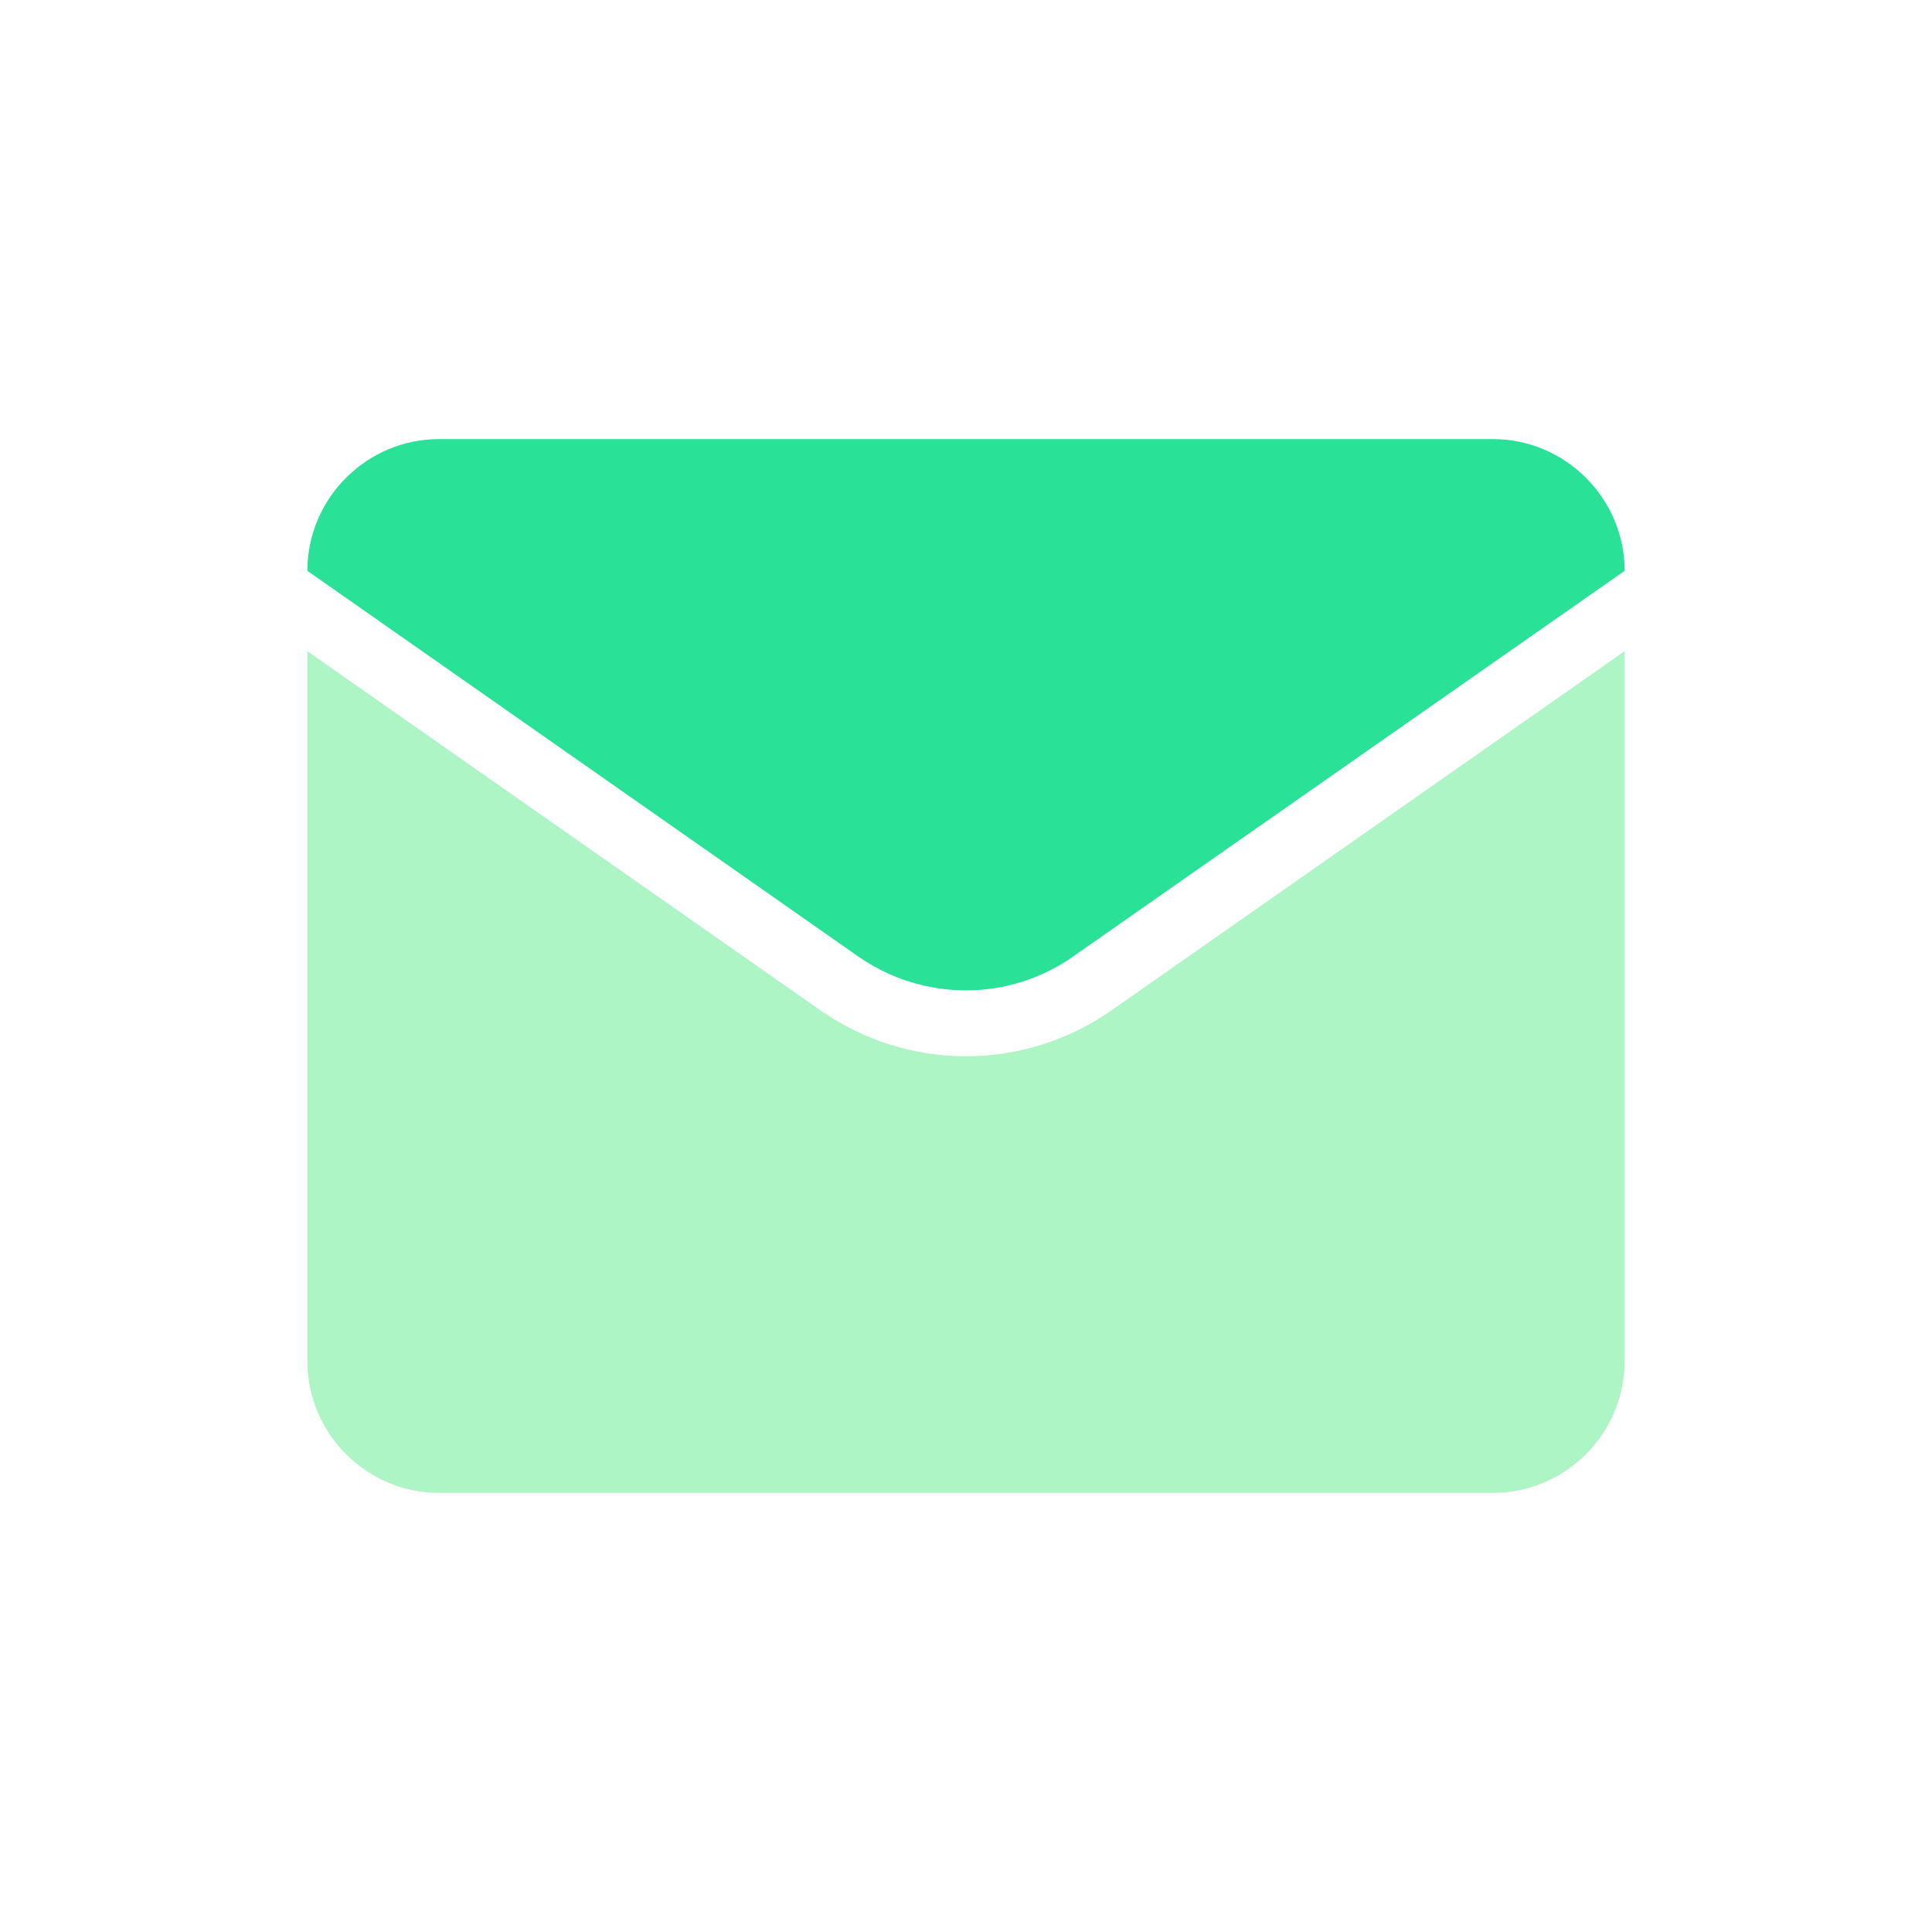 <svg width="44" height="44" viewBox="0 0 44 44" fill="none" xmlns="http://www.w3.org/2000/svg">
<g clip-path="url(#clip0_6269_7517)">
<path d="M37 14.83V31C37 32.65 35.65 34 34 34H10C8.35 34 7 32.65 7 31V14.83L18.7 23.02C19.675 23.695 20.815 24.055 22 24.055C23.185 24.055 24.325 23.695 25.3 23.02L37 14.83Z" fill="#AEF5C5"/>
<path d="M7 13C7 11.35 8.35 10 10 10H34C35.65 10 37 11.35 37 13L24.43 21.79C22.975 22.81 21.025 22.81 19.555 21.79L7 13Z" fill="#29E297"/>
</g>
<defs>
<clipPath id="clip0_6269_7517">
<rect width="30" height="24" fill="white" transform="translate(7 10)"/>
</clipPath>
</defs>
</svg>
